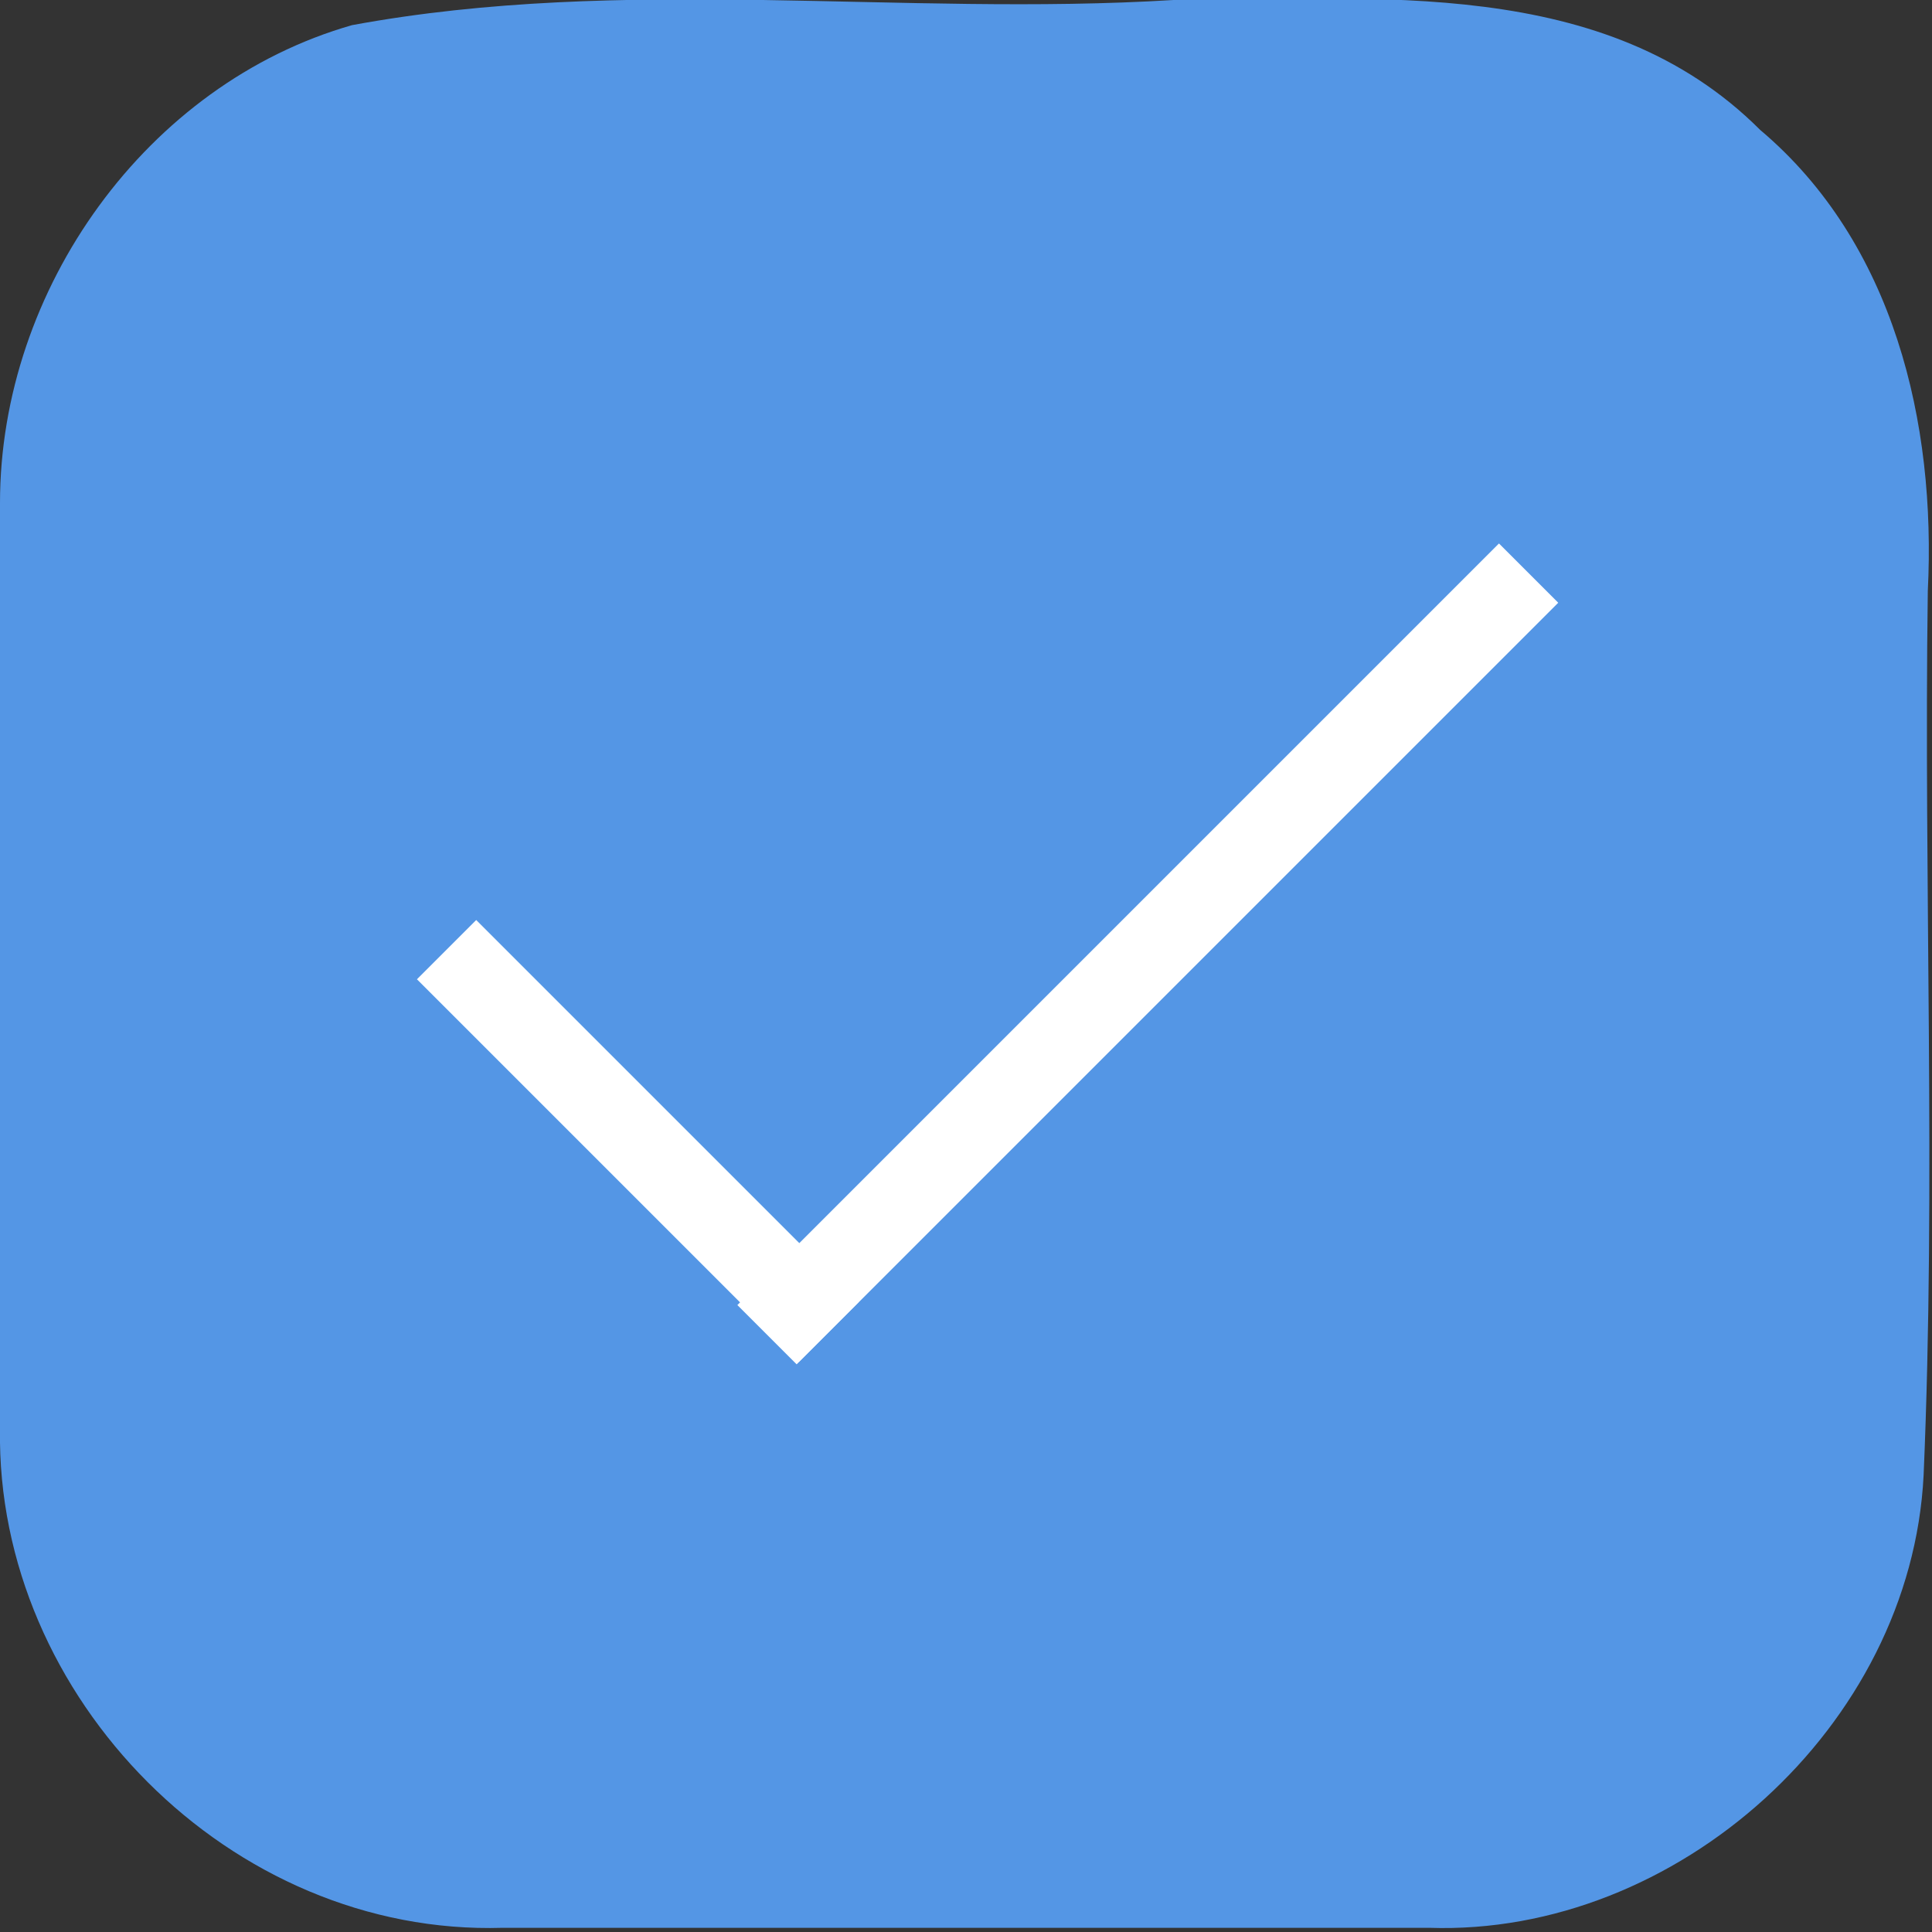 <svg xmlns="http://www.w3.org/2000/svg" id="Layer_1" data-name="Layer 1" viewBox="0 0 46.1 46.1"><rect x="0" y="0" width="46.1" height="46.1" fill="#333333" stroke="none"/><defs><style>      .cls-1 {        fill: #5496e5;      }      .cls-1, .cls-2 {        stroke-width: 0px;      }      .cls-2 {        fill: #fff;      }    </style></defs><g id="_5496e5ff" data-name="#5496e5ff"><path class="cls-1" d="M8.4.6C14.9-.6,21.5.4,28,0c4.8,0,10.3-.6,14,3.1,3.2,2.7,4.2,7,4,11-.1,7,.2,14.1-.1,21.1-.3,6-5.9,11-11.8,10.8-7.4,0-14.8,0-22.1,0C5.5,46.2-.1,40.5,0,34.1,0,26.8,0,19.4,0,12,0,6.9,3.5,2,8.4.6"></path></g><rect class="cls-2" x="14.2" y="20.8" width="2" height="12.9" transform="translate(-14.8 18.7) rotate(-45)"></rect><rect class="cls-2" x="26.4" y="9.9" width="2" height="25.7" transform="translate(24.1 -12.7) rotate(45)"></rect></svg>